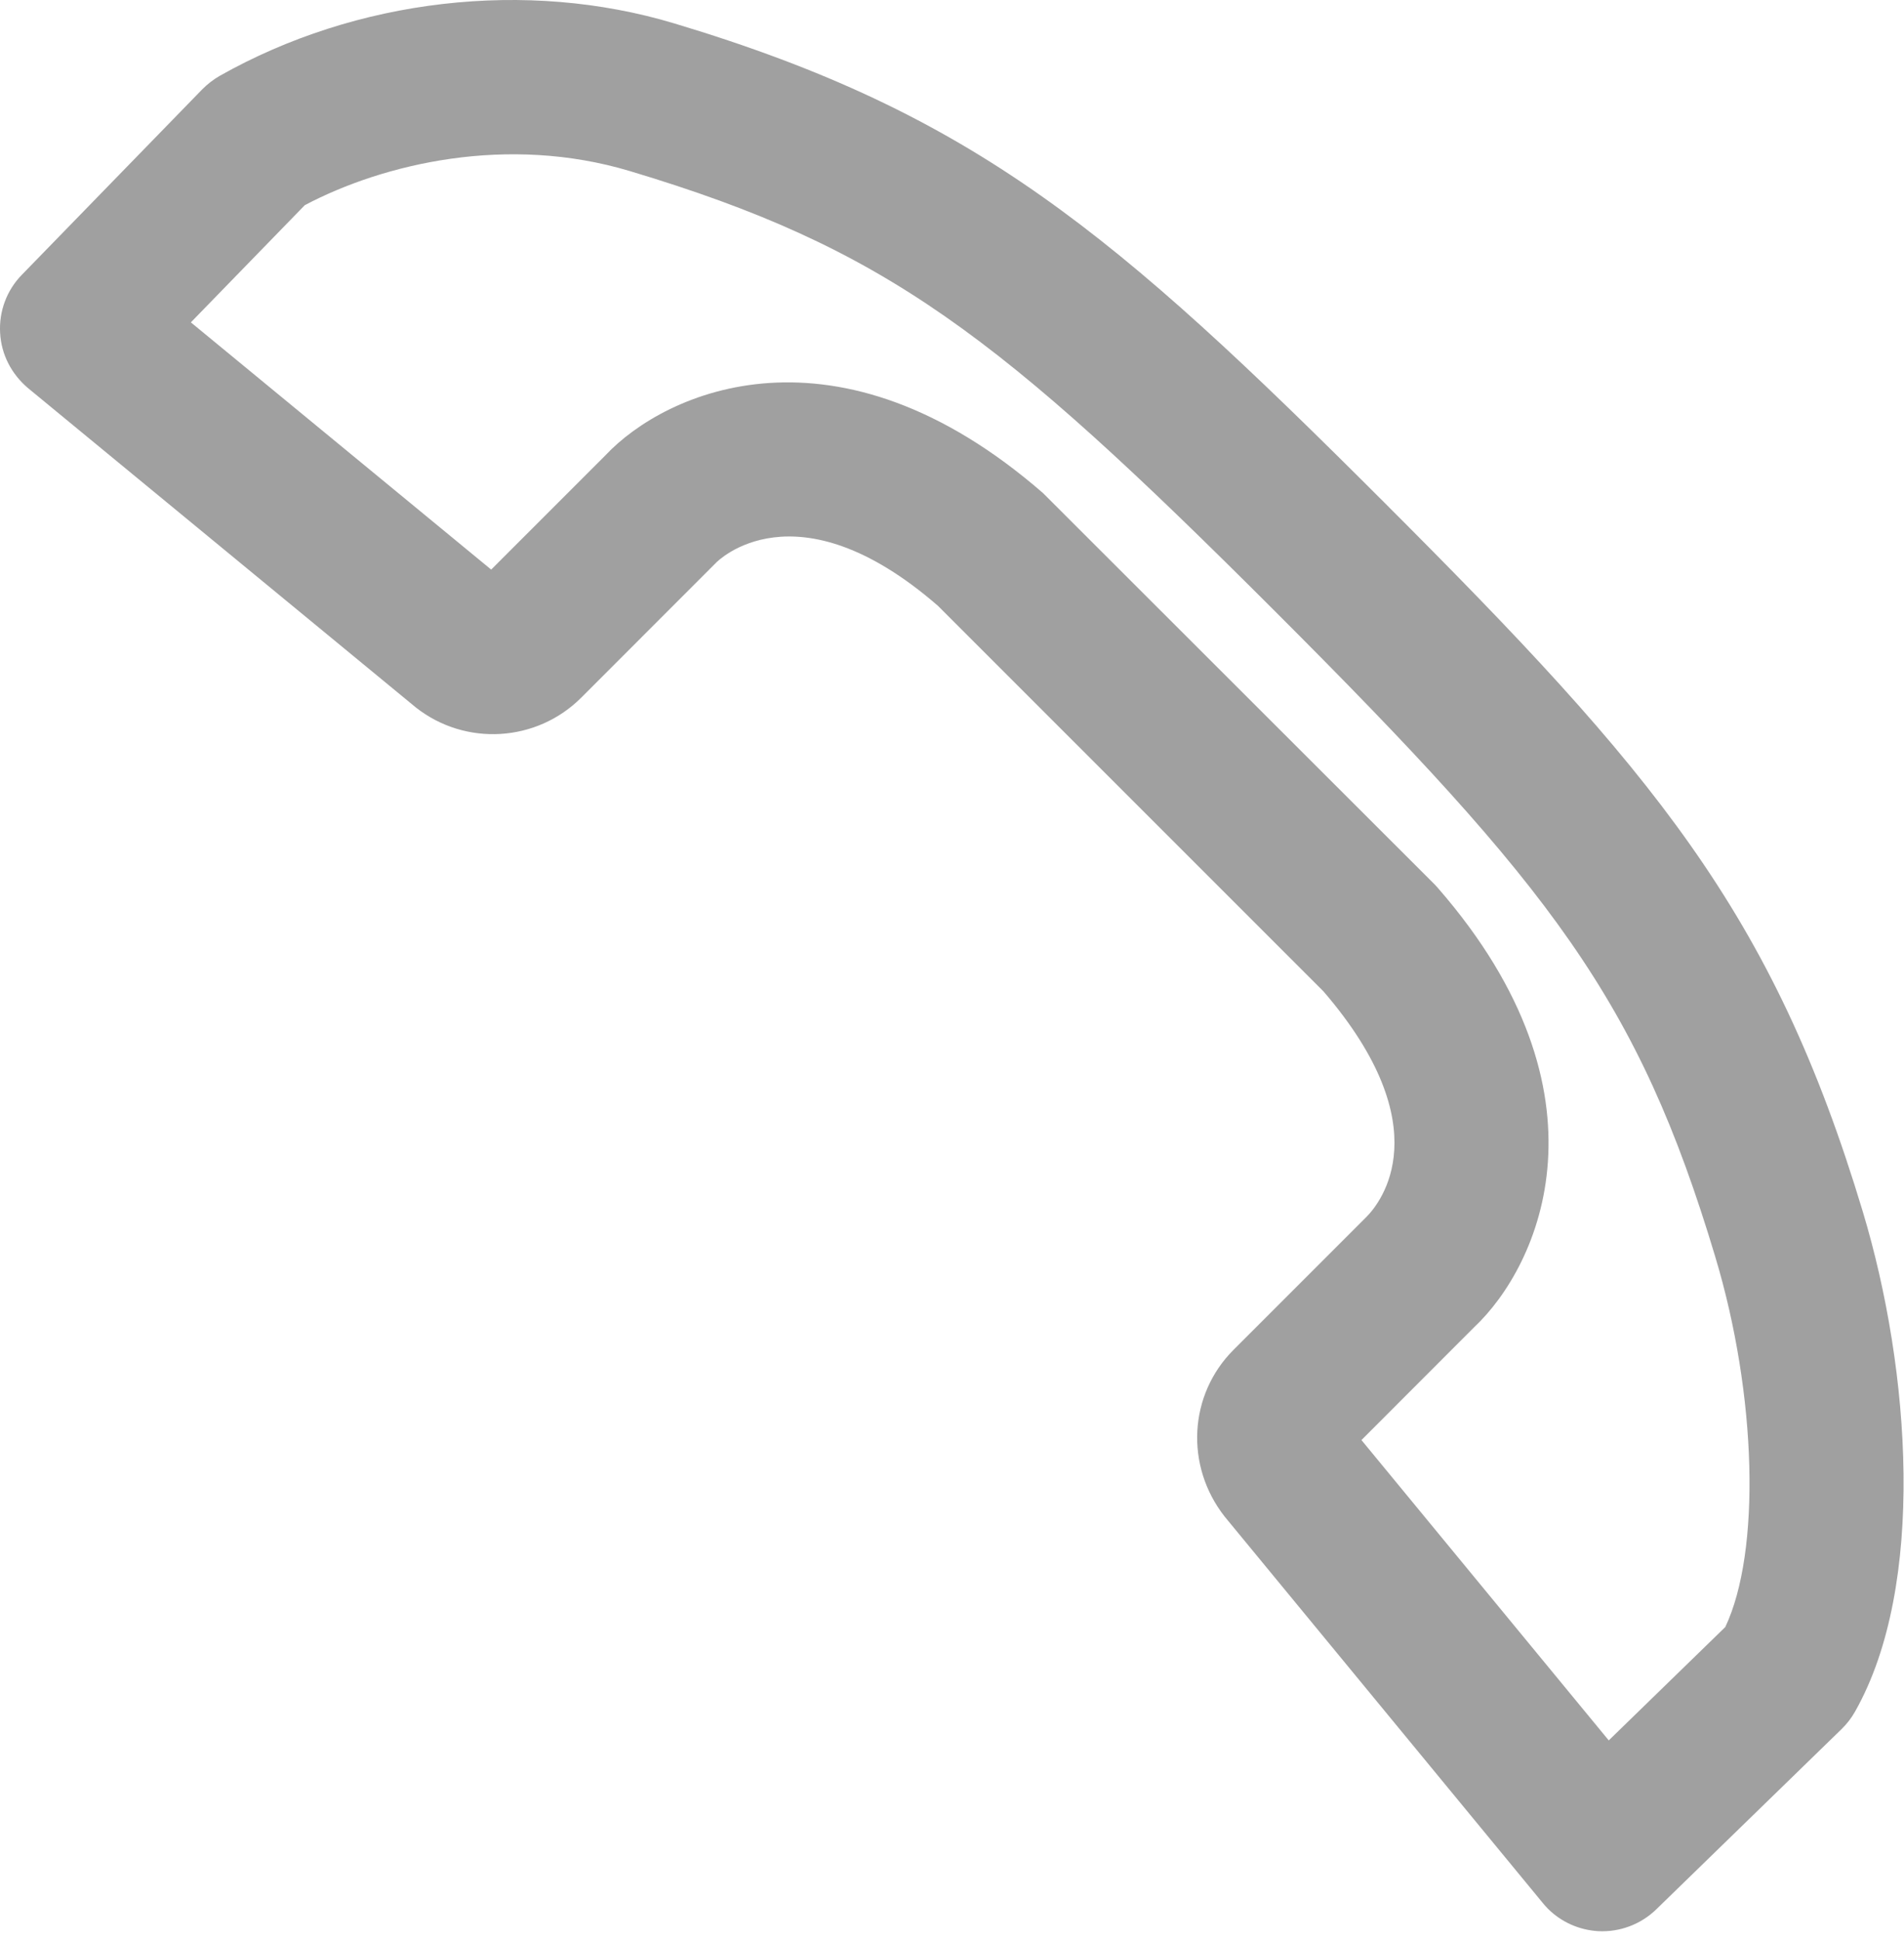 <?xml version="1.0" encoding="UTF-8" standalone="no"?><!DOCTYPE svg PUBLIC "-//W3C//DTD SVG 1.1//EN" "http://www.w3.org/Graphics/SVG/1.1/DTD/svg11.dtd"><svg width="100%" height="100%" viewBox="0 0 106 108" version="1.1" xmlns="http://www.w3.org/2000/svg" xmlns:xlink="http://www.w3.org/1999/xlink" xml:space="preserve" xmlns:serif="http://www.serif.com/" style="fill-rule:evenodd;clip-rule:evenodd;stroke-linejoin:round;stroke-miterlimit:2;"><path d="M75.795,80.163l13.768,16.719l6.488,-6.312c1.981,-4.188 1.769,-12.875 -0.563,-20.625c-4.287,-14.282 -9.075,-20.488 -24.5,-35.913c-15.431,-15.425 -21.637,-20.219 -35.912,-24.506c-6.844,-2.056 -13.731,-0.413 -18.106,1.894l-6.344,6.525l16.719,13.762l6.362,-6.362c3.35,-3.569 12.894,-7.869 24.356,2.1l21.8,21.781c0.069,0.075 0.138,0.144 0.2,0.219c9.969,11.456 5.663,21.006 2,24.443l-6.268,6.275Zm10.381,26.088c-0.1,-0.1 -0.188,-0.2 -0.281,-0.313l-17.713,-21.512c-2.231,-2.838 -1.994,-6.8 0.488,-9.281l7.418,-7.419c0.775,-0.788 4.119,-4.956 -2.406,-12.538l-21.469,-21.468c-7.95,-6.9 -12.3,-2.444 -12.343,-2.4l-7.507,7.512c-2.487,2.488 -6.45,2.725 -9.212,0.55l-21.588,-17.775c-0.931,-0.787 -1.493,-1.881 -1.556,-3.075c-0.069,-1.2 0.369,-2.375 1.206,-3.231l10.05,-10.331c0.288,-0.288 0.607,-0.538 0.963,-0.744c7.619,-4.306 17.081,-5.4 25.325,-2.919c16.712,5.019 24.487,11.638 39.506,26.656c15.019,15.013 21.631,22.794 26.656,39.507c2.644,8.787 3.532,20.793 -0.437,27.806c-0.2,0.356 -0.45,0.681 -0.744,0.969l-10.325,10.043c-0.862,0.838 -2.037,1.275 -3.231,1.213c-1.063,-0.063 -2.056,-0.506 -2.8,-1.25" style="fill:#a0a0a0;fill-rule:nonzero;"/></svg>
